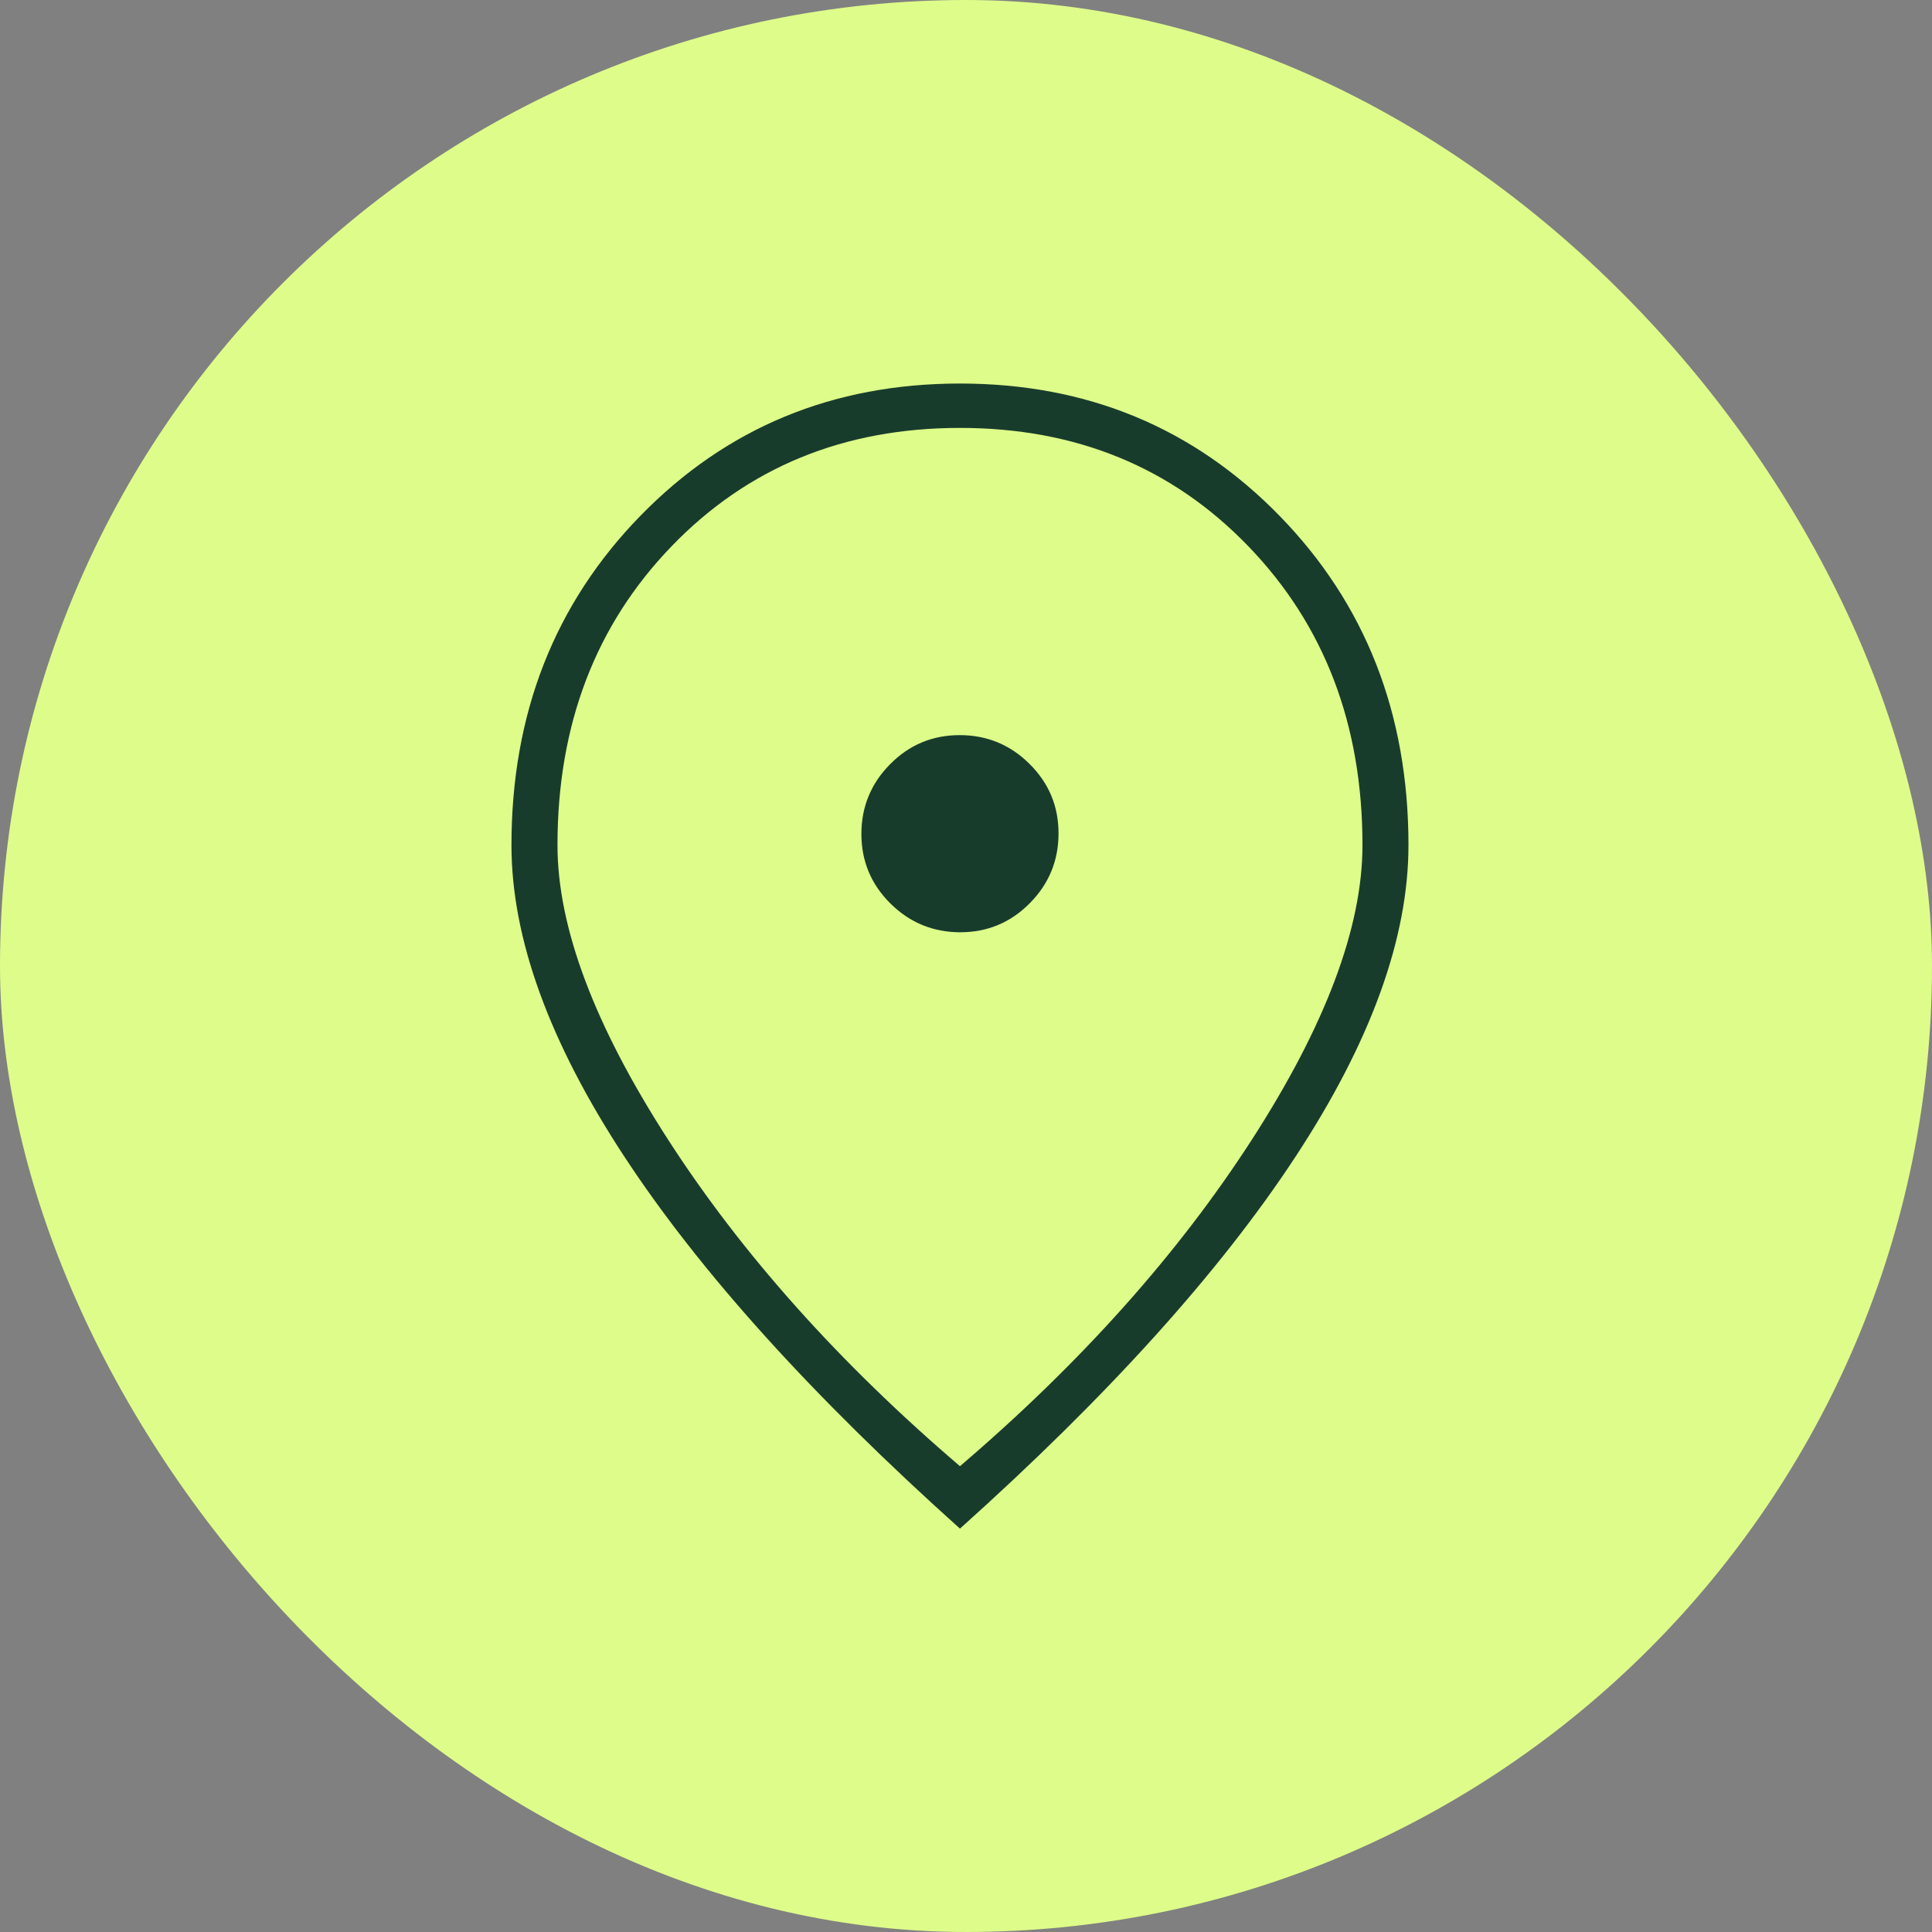 <svg width="56" height="56" viewBox="0 0 56 56" fill="none" xmlns="http://www.w3.org/2000/svg">
<rect x="0" y="0" width="56" height="56" fill="#808080" stroke="none"/>
<rect width="56" height="56" rx="28" fill="#DEFC8A"/>
<path d="M27.834 27.022C28.622 27.022 29.293 26.741 29.849 26.18C30.405 25.619 30.682 24.945 30.682 24.156C30.682 23.368 30.402 22.697 29.84 22.141C29.279 21.585 28.605 21.308 27.817 21.308C27.029 21.308 26.357 21.588 25.801 22.15C25.246 22.71 24.968 23.385 24.968 24.173C24.968 24.961 25.249 25.633 25.81 26.189C26.371 26.744 27.046 27.022 27.834 27.022ZM27.825 42.498C31.317 39.514 34.135 36.363 36.278 33.046C38.42 29.728 39.492 26.879 39.492 24.498C39.492 21.006 38.389 18.117 36.182 15.832C33.976 13.546 31.19 12.403 27.825 12.403C24.46 12.403 21.674 13.546 19.468 15.832C17.262 18.117 16.159 21.006 16.159 24.498C16.159 26.879 17.23 29.728 19.373 33.046C21.516 36.363 24.333 39.514 27.825 42.498ZM27.825 44.308C23.54 40.466 20.301 36.879 18.111 33.546C15.92 30.212 14.825 27.197 14.825 24.498C14.825 20.689 16.071 17.506 18.563 14.95C21.055 12.395 24.143 11.117 27.825 11.117C31.508 11.117 34.595 12.395 37.087 14.95C39.579 17.506 40.825 20.689 40.825 24.498C40.825 27.197 39.73 30.212 37.539 33.546C35.349 36.879 32.111 40.466 27.825 44.308Z" fill="#183C2C"/>
</svg>
